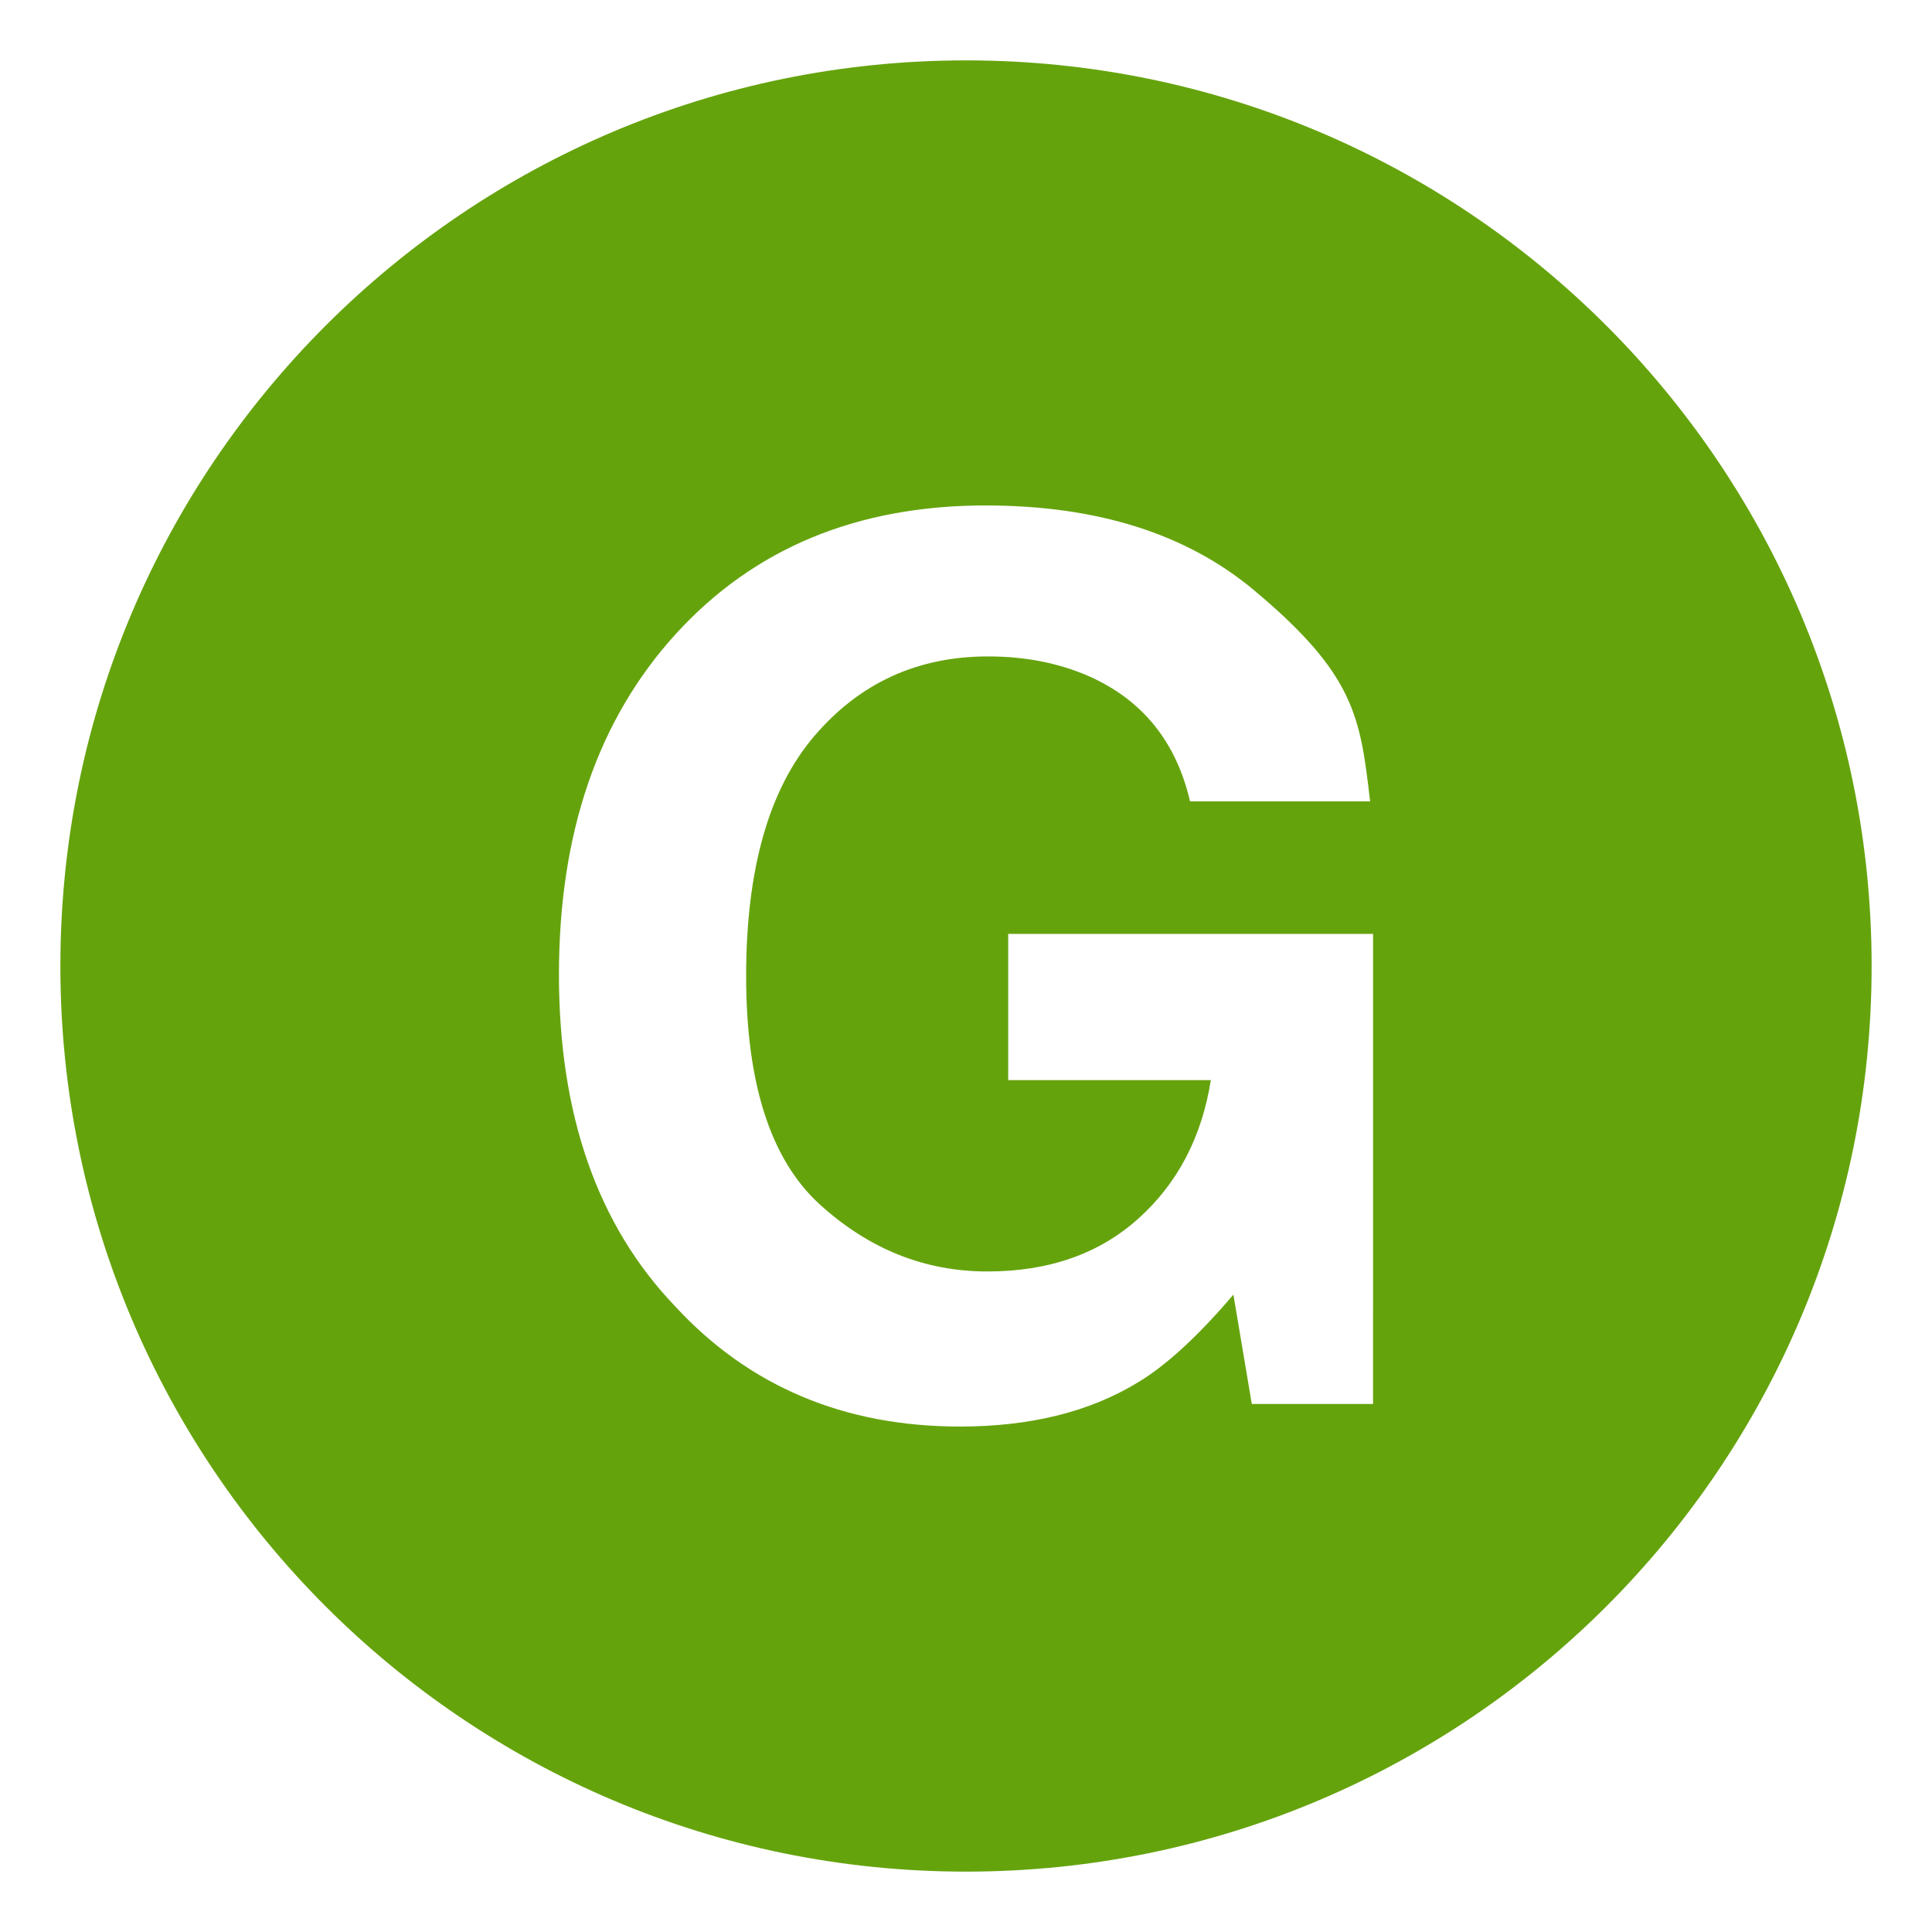 <svg xmlns="http://www.w3.org/2000/svg" width="1em" height="1em" viewBox="0 0 64 64"><path fill="#65a30d" d="M32 2C15.432 2 2 15.432 2 32s13.432 30 30 30s30-13.432 30-30S48.568 2 32 2m13.484 44.508h-4.017l-.609-3.622q-1.753 2.058-3.15 2.9q-2.401 1.47-5.905 1.47q-5.768 0-9.448-3.993q-3.84-4.014-3.839-10.978q0-7.042 3.878-11.292t10.256-4.249q5.532 0 8.888 2.805c3.356 2.805 3.521 4.203 3.849 6.998h-5.965q-.69-2.972-3.365-4.153q-1.497-.65-3.328-.649q-3.504 0-5.758 2.643t-2.254 7.946q0 5.345 2.441 7.565t5.551 2.22q3.052 0 5-1.751q1.95-1.75 2.402-4.588h-6.713v-4.843h12.087z"/></svg>